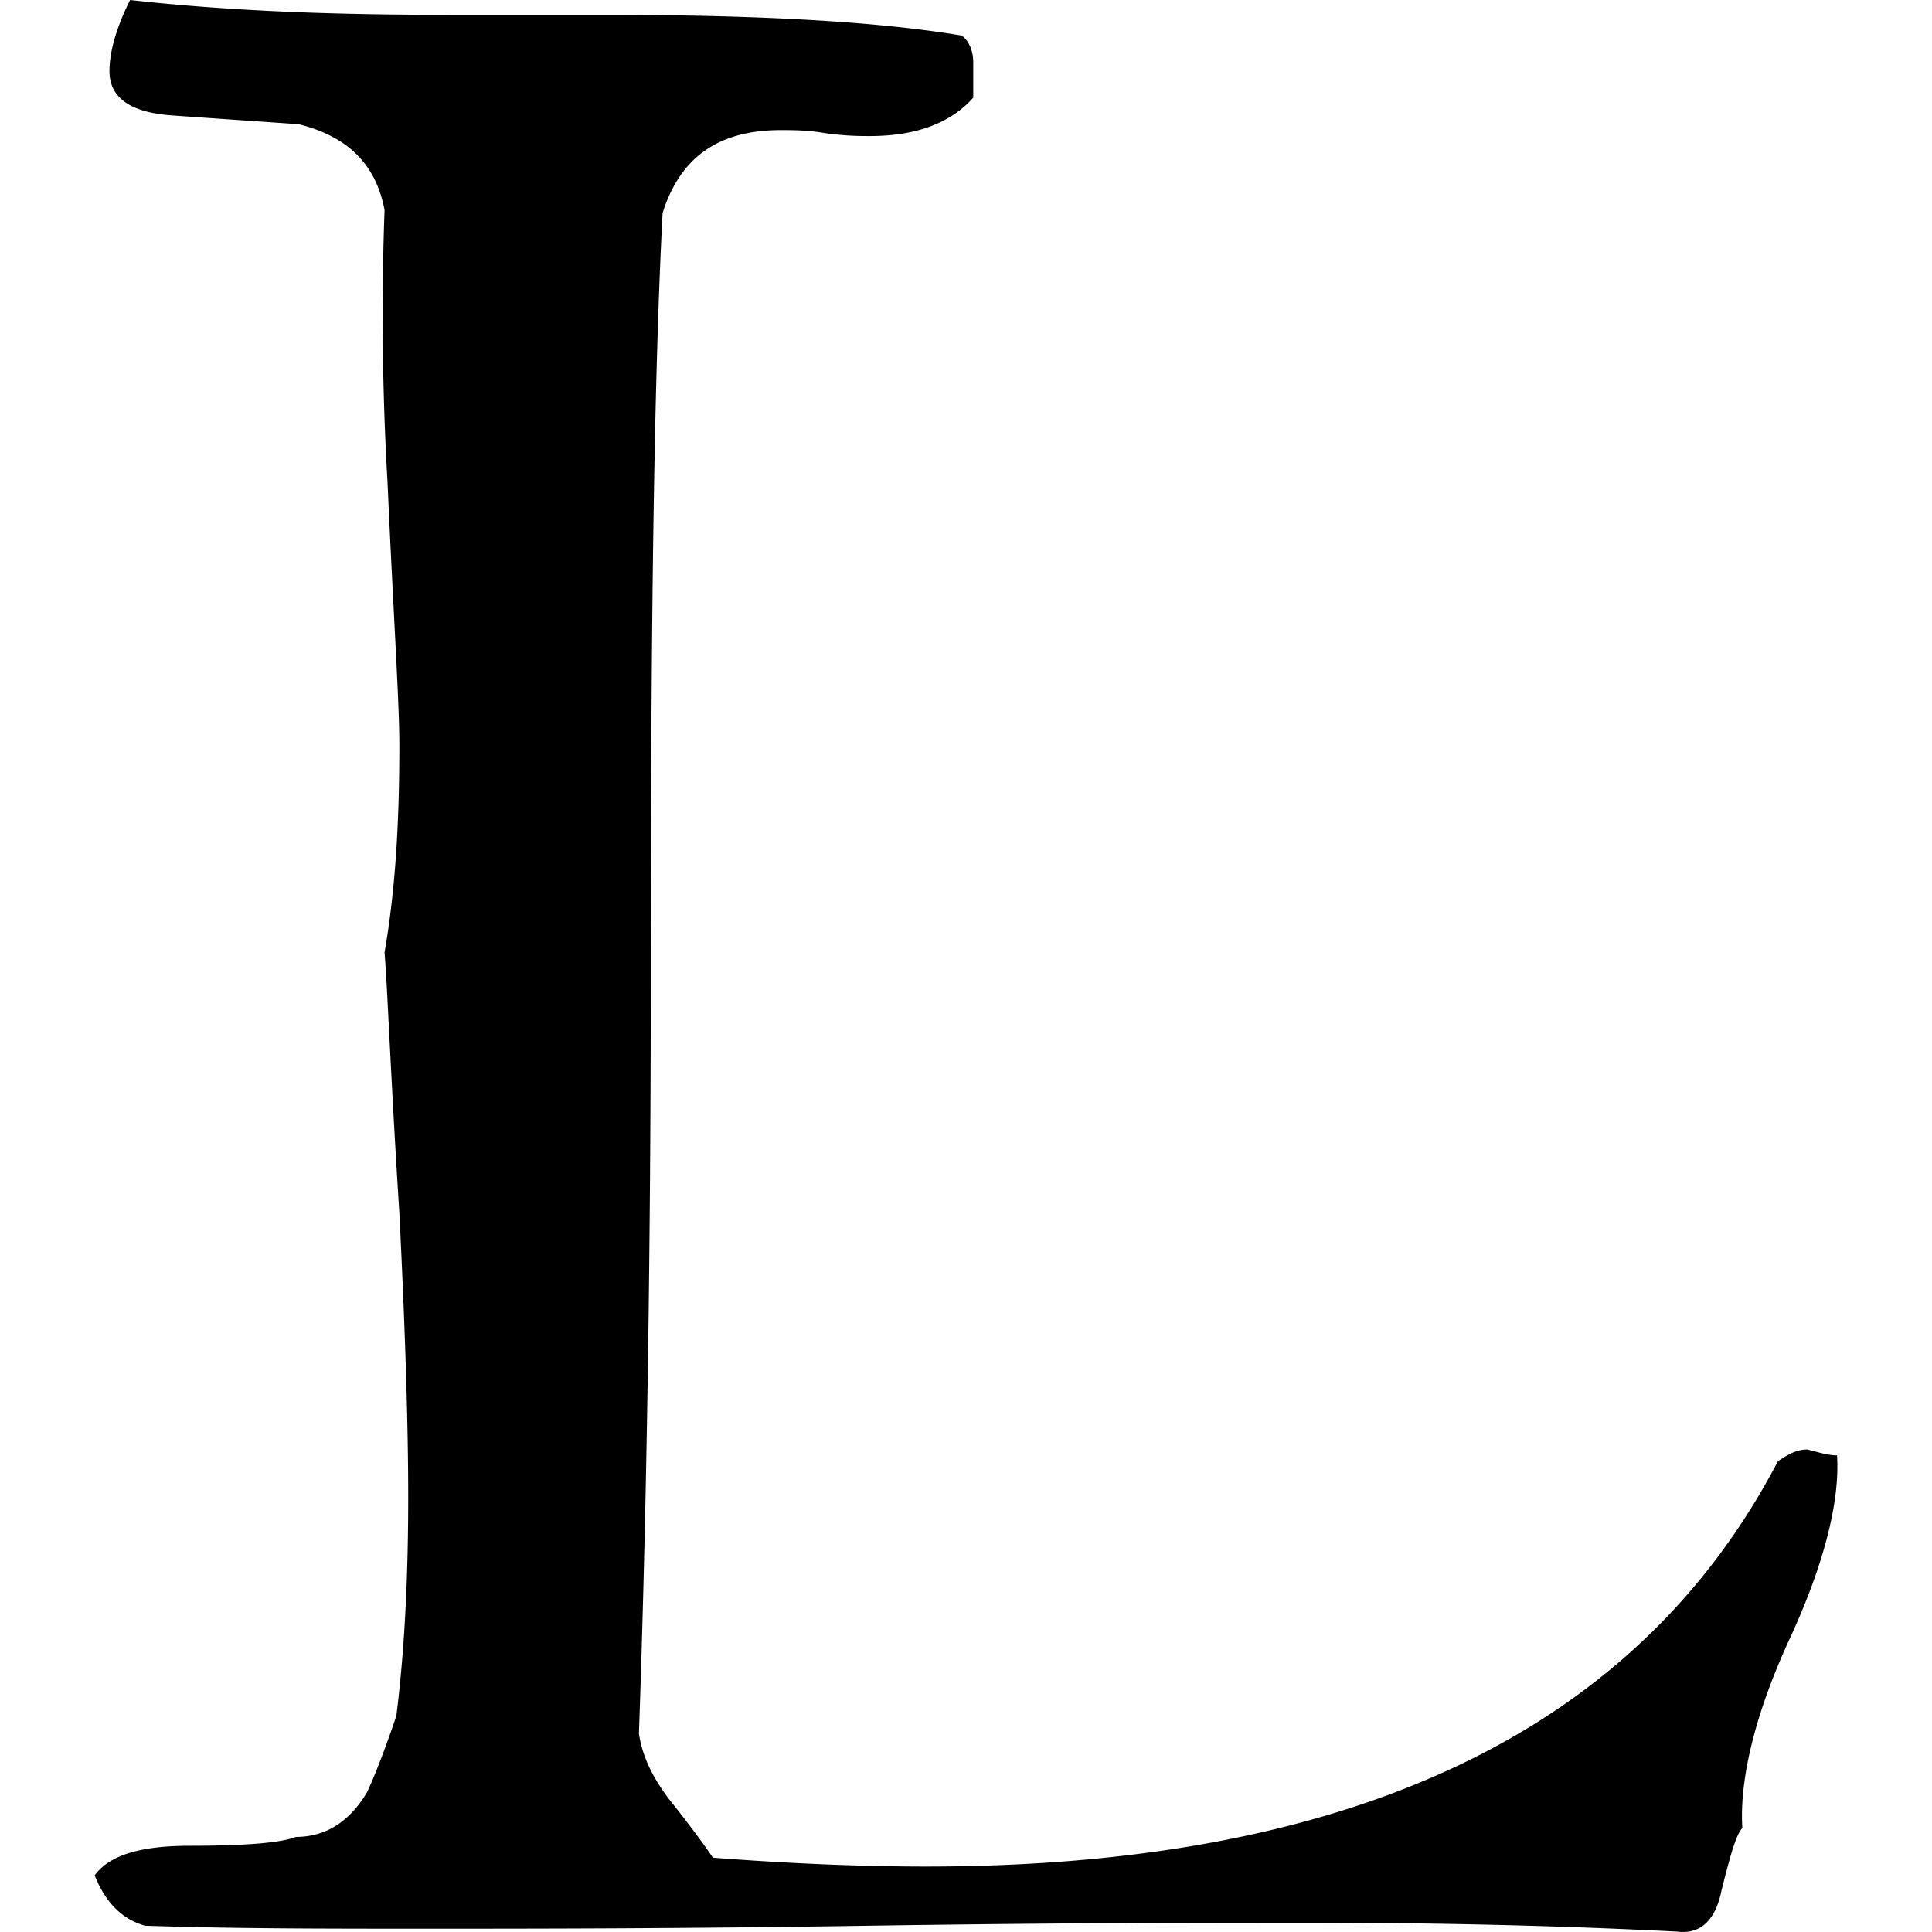 <svg fill="#000" role="img" viewBox="0 0 24 24" xmlns="http://www.w3.org/2000/svg"><title>Lerna</title><path d="M22.452 18.006c-.147 0-.257.073-.367.147-1.764 3.38-5.329 5.034-10.583 5.034q-1.213 0-2.646-.11c-.074-.11-.257-.368-.551-.735-.22-.294-.331-.551-.368-.809.074-2.094.147-5.254.147-9.443 0-4.19.037-7.35.147-9.444.22-.698.698-1.03 1.47-1.03.147 0 .33 0 .551.038.258.036.441.036.551.036.552 0 .993-.147 1.287-.477V.772c0-.11-.037-.258-.147-.331C10.84.257 9.333.184 7.46.184H5.586C4.263.184 2.94.147 1.616 0c-.183.367-.256.661-.256.882q0 .495.771.551c.515.037 1.066.074 1.58.11.588.147.956.478 1.066 1.066a36 36 0 0 0 .037 3.38c.073 1.654.147 2.72.147 3.271 0 .845-.037 1.727-.184 2.572.037.441.074 1.507.184 3.234q.11 2.205.11 3.528c0 .918-.037 1.837-.147 2.719-.184.551-.33.882-.367.955q-.33.551-.882.551-.276.11-1.323.11c-.588 0-.992.111-1.176.368.147.368.367.551.625.625 1.102.037 2.241.037 3.49.037 1.287 0 3.124 0 5.512-.037 2.426-.037 4.226-.037 5.439-.037 1.654 0 3.16.037 4.593.11.294.037.478-.147.551-.514.11-.441.184-.698.258-.772-.037-.588.147-1.396.588-2.351s.624-1.728.588-2.279c-.11 0-.221-.036-.368-.073"/></svg>